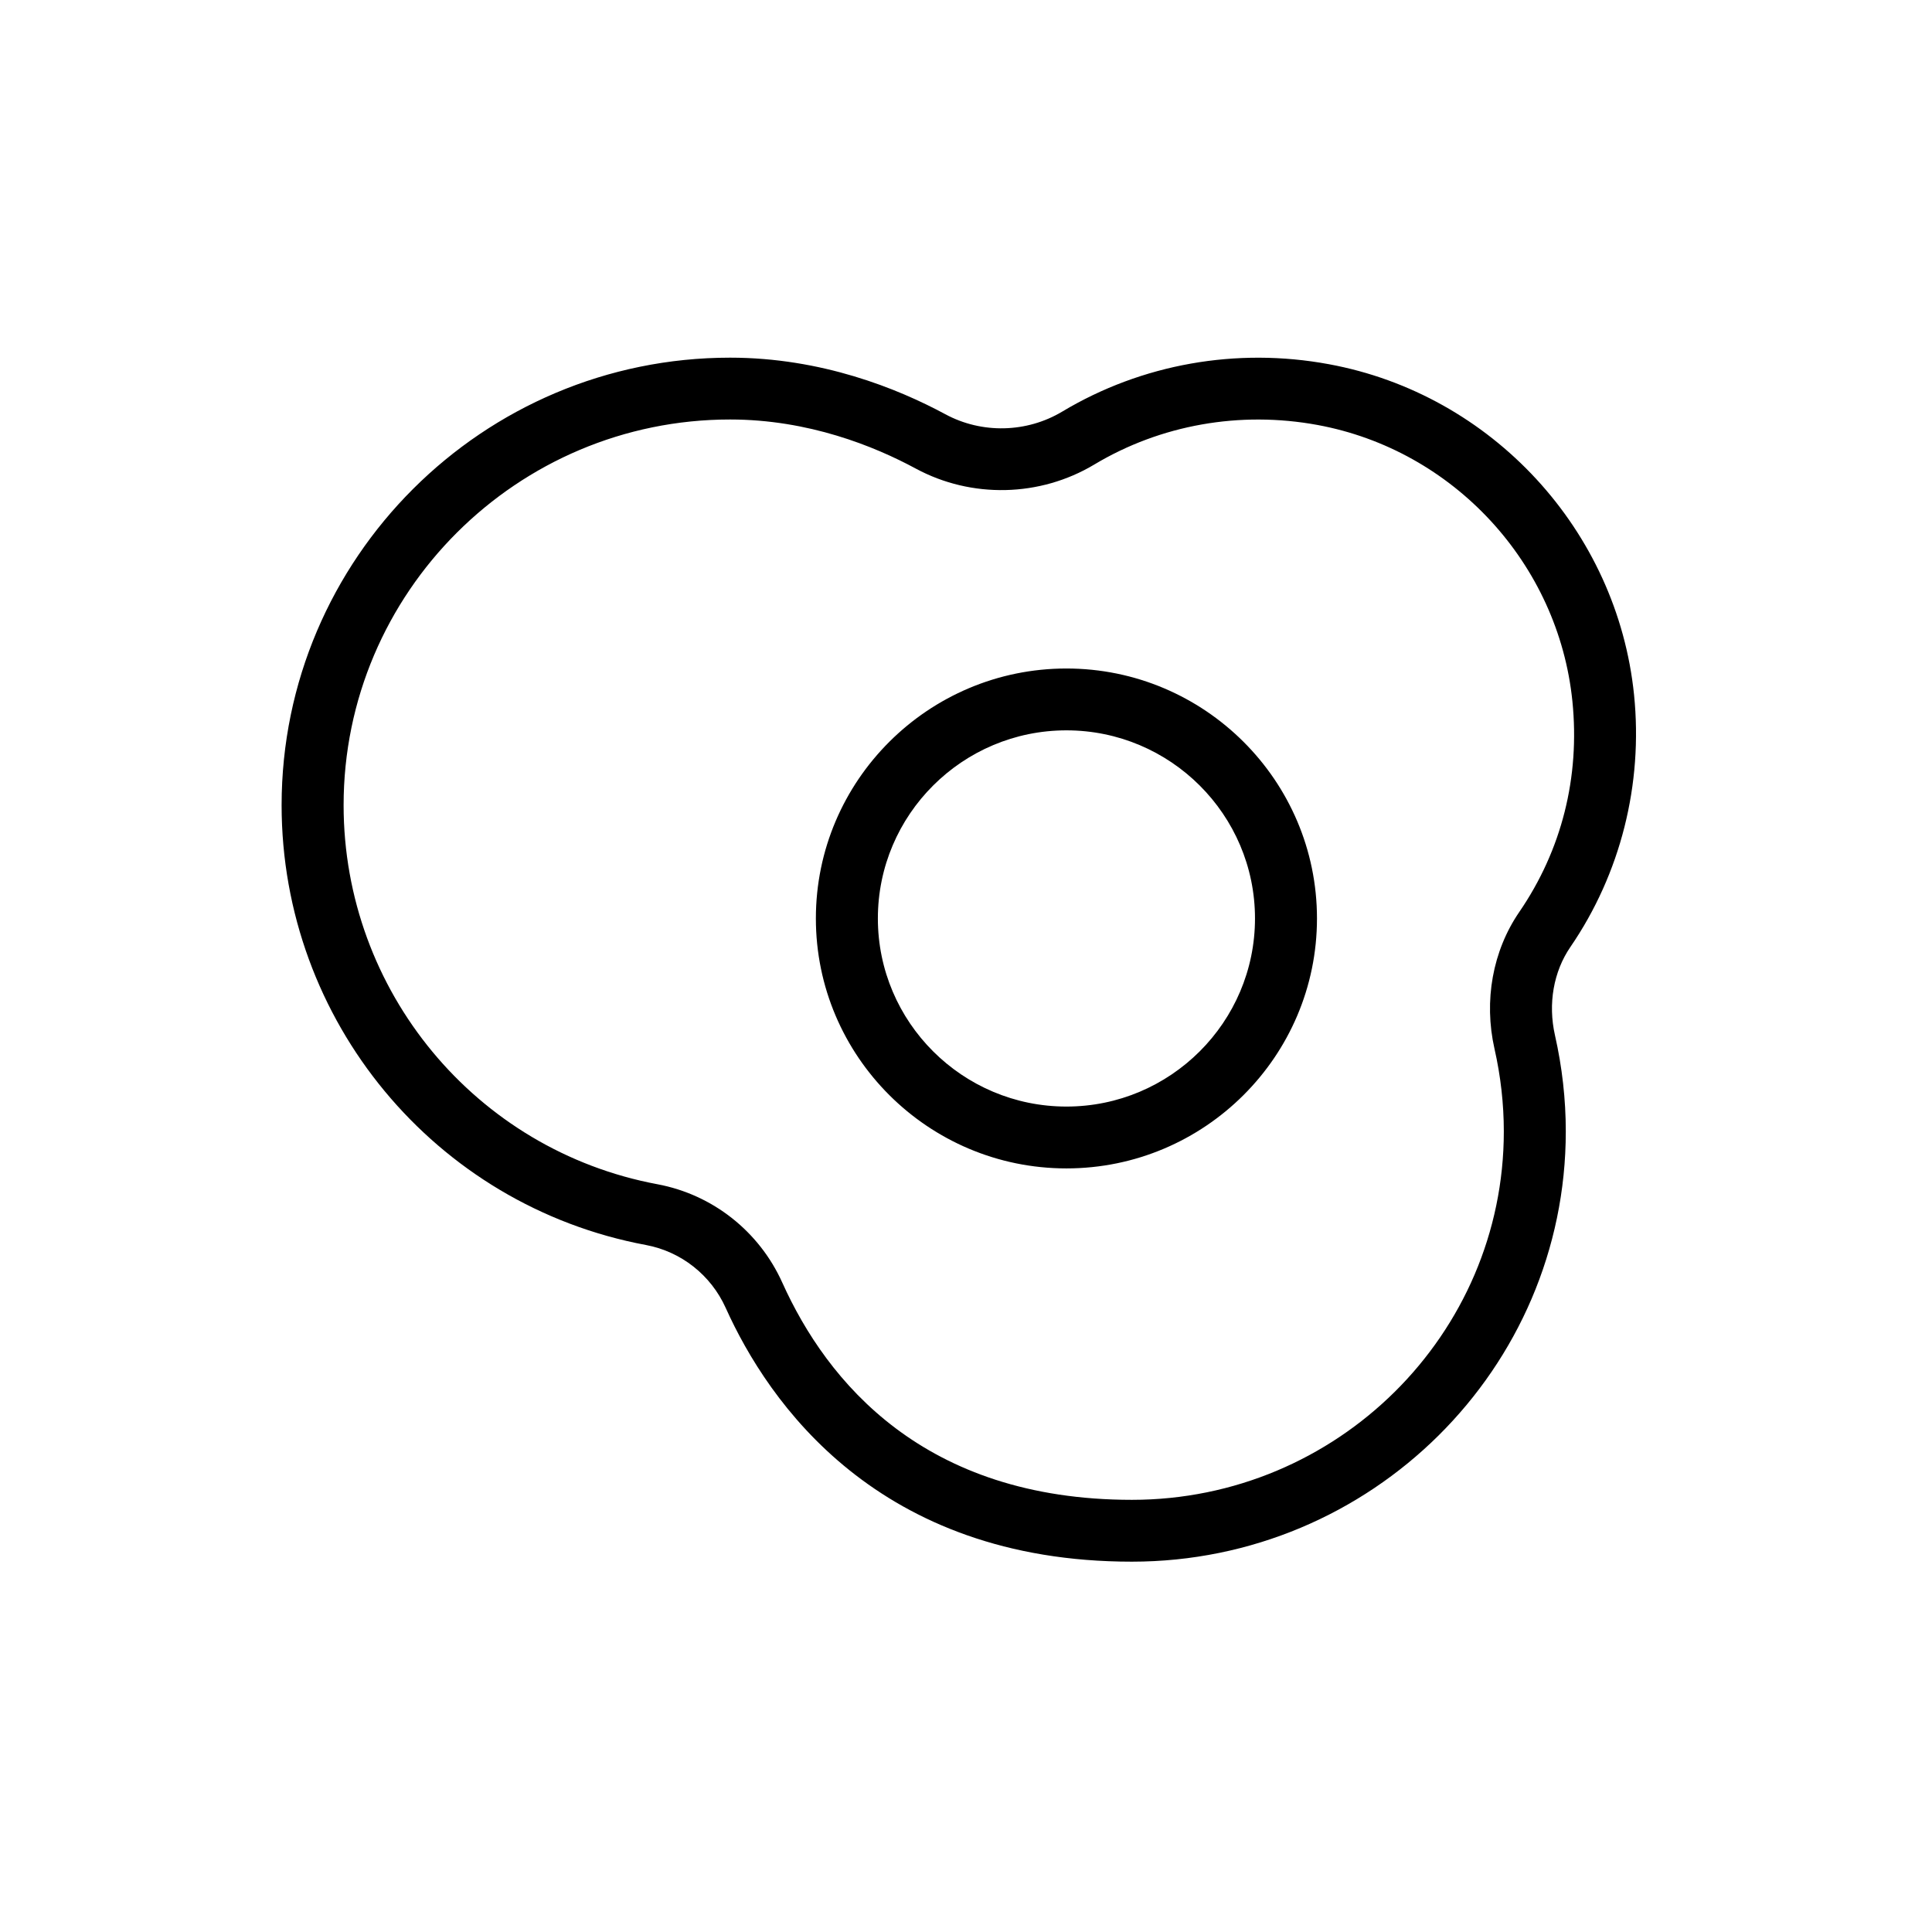 <?xml version="1.0" encoding="UTF-8"?>
<!-- Uploaded to: SVG Repo, www.svgrepo.com, Generator: SVG Repo Mixer Tools -->
<svg fill="#000000" width="800px" height="800px" version="1.1" viewBox="144 144 512 512" xmlns="http://www.w3.org/2000/svg">
 <path d="m546.61 385.71c-7.039 10.277-9.434 23.48-6.555 36.223 1.645 7.258 2.473 14.629 2.473 21.898 0 53.84-44.215 97.641-98.562 97.641-55.145 0-80.828-31.312-92.656-57.578-6.121-13.586-18.484-23.328-33.07-26.055-48.195-8.992-83.18-51.242-83.18-100.46 0-56.355 45.953-102.21 102.43-102.21 20.754 0 38.211 7.074 49.207 13.012 14.77 7.965 32.879 7.562 47.293-1.07 17.605-10.555 38.637-14.273 59.176-10.488 36.055 6.644 63.824 36.746 67.535 73.199 2.039 20.133-2.828 39.461-14.094 55.891m30.438-57.547c-4.441-43.652-37.703-79.703-80.895-87.652-24.488-4.523-49.57-0.055-70.621 12.547-9.449 5.668-21.34 5.938-31.012 0.711-12.664-6.832-32.836-14.988-57.027-14.988-65.535 0-118.86 53.203-118.86 118.59 0 57.109 40.621 106.13 96.582 116.57 9.297 1.738 17.195 7.965 21.109 16.664 11.309 25.113 40.34 67.25 107.64 67.25 63.402 0 114.99-51.156 114.99-114.03 0-8.477-0.961-17.055-2.875-25.5-1.871-8.32-0.383-16.832 4.098-23.371 13.285-19.383 19.277-43.109 16.871-66.797m-150.43 109.09c-27.551 0-49.969-22.367-49.969-49.852 0-27.488 22.418-49.848 49.969-49.848 27.551 0 49.973 22.359 49.973 49.848 0 27.484-22.422 49.852-49.973 49.852m0-116.09c-36.613 0-66.398 29.715-66.398 66.238 0 36.523 29.785 66.242 66.398 66.242 36.609 0 66.398-29.719 66.398-66.242 0-36.523-29.789-66.238-66.398-66.238" fill-rule="evenodd"/>
</svg>